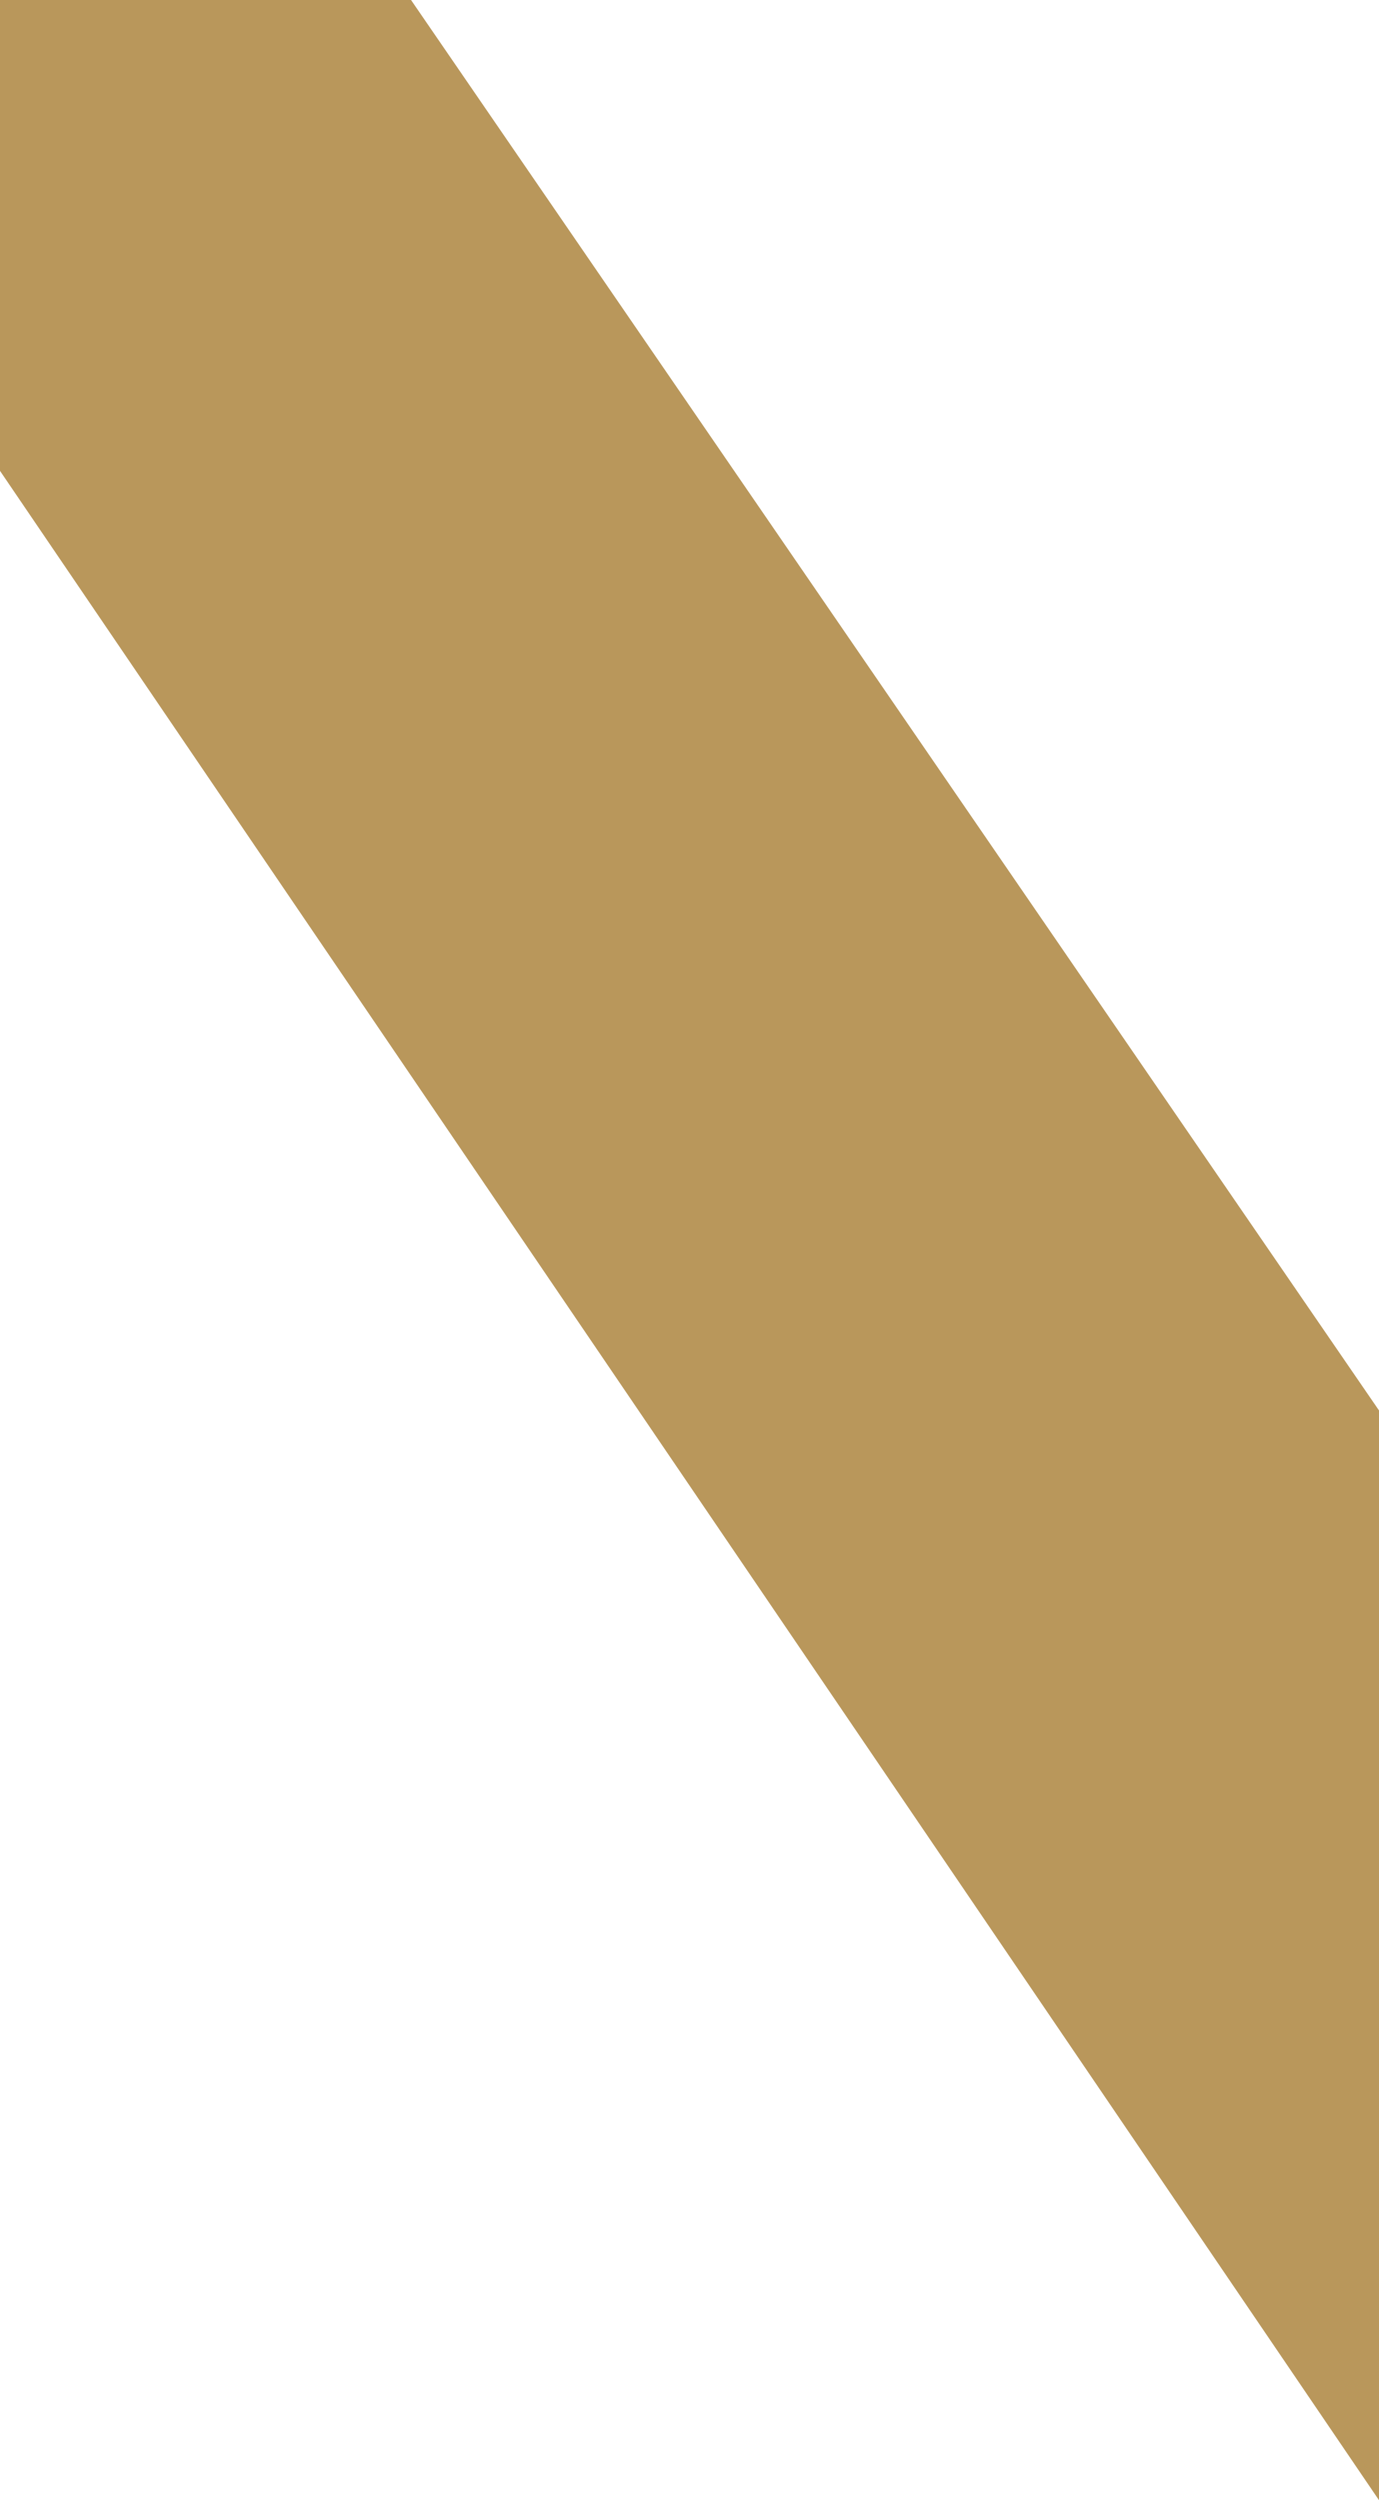 <svg xmlns="http://www.w3.org/2000/svg" width="69" height="125.011" viewBox="0 0 69 125.011">
  <g id="Grupo_76" data-name="Grupo 76" transform="translate(-71.474 -535.5)">
    <path id="Trazado_10118" data-name="Trazado 10118" d="M0,0V23.543L69,125.011V70.523L20.567,0Z" transform="translate(71.474 535.5)" fill="#b9975b"/>
  </g>
</svg>
